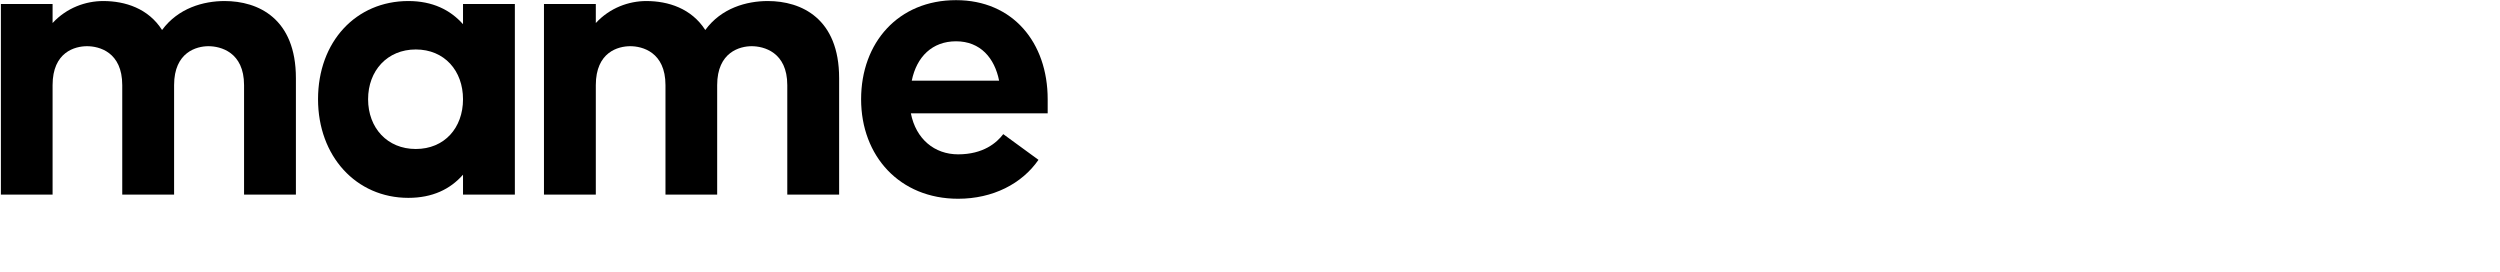 <svg version="1.2" xmlns="http://www.w3.org/2000/svg" viewBox="0 0 1683 183" width="1683" height="183"><style></style><path  d="m0.6 131h34.8v-73.7c0-22.3 15.1-26.2 23.2-26.2 8.1 0 23.7 3.9 23.7 26.2v73.7h34.9v-73.7c0-22.3 15.3-26.2 23.1-26.2 8.1 0 24 3.9 24 26.2v73.7h34.9v-78.4c0-40.2-25.4-51.9-48-51.9-14.2 0-31.2 4.7-42.1 19.5-9.2-14.5-24.8-19.5-39.6-19.5-11.8 0-24.6 4.5-34.1 14.8v-12.8h-34.8z"/><path fill-rule="evenodd" d="m214.1 66.8c0-38.8 25.6-66.1 60.8-66.1 16.2 0 28.2 5.9 36.8 15.6v-13.6h34.9v128.3h-34.9v-13.4c-8.6 9.8-20.6 15.6-36.8 15.6-35.2 0-60.8-28.1-60.8-66.4zm97.6 0c0-19.2-12.5-33.5-31.8-33.5-19.2 0-32.1 14.3-32.1 33.5 0 19.3 12.9 33.5 32.1 33.5 19.3 0 31.8-14.2 31.8-33.5z"/><path  d="m366.2 131h34.9v-73.7c0-22.3 15.1-26.2 23.2-26.2 8 0 23.7 3.9 23.7 26.2v73.7h34.8v-73.7c0-22.3 15.4-26.2 23.2-26.2 8.1 0 24 3.9 24 26.2v73.7h34.9v-78.4c0-40.2-25.4-51.9-48-51.9-14.3 0-31.3 4.7-42.1 19.5-9.3-14.5-24.9-19.5-39.7-19.5-11.7 0-24.5 4.5-34 14.8v-12.8h-34.9z"/><path fill-rule="evenodd" d="m579.7 66.8c0-38.2 25.1-66.7 63.9-66.7 38.2 0 61.7 28.5 61.7 66.7v9.5h-92.1c3.4 17.3 15.9 27.6 31.8 27.6 17 0 26-7.8 30.4-13.6l23.7 17.3c-11.1 16.1-30.7 26.2-54.1 26.2-39.3 0-65.3-28.7-65.3-67zm92.9-12.5c-3-15.1-12.5-26.5-29-26.5-15.9 0-26.5 10.3-29.8 26.5z"/></svg>